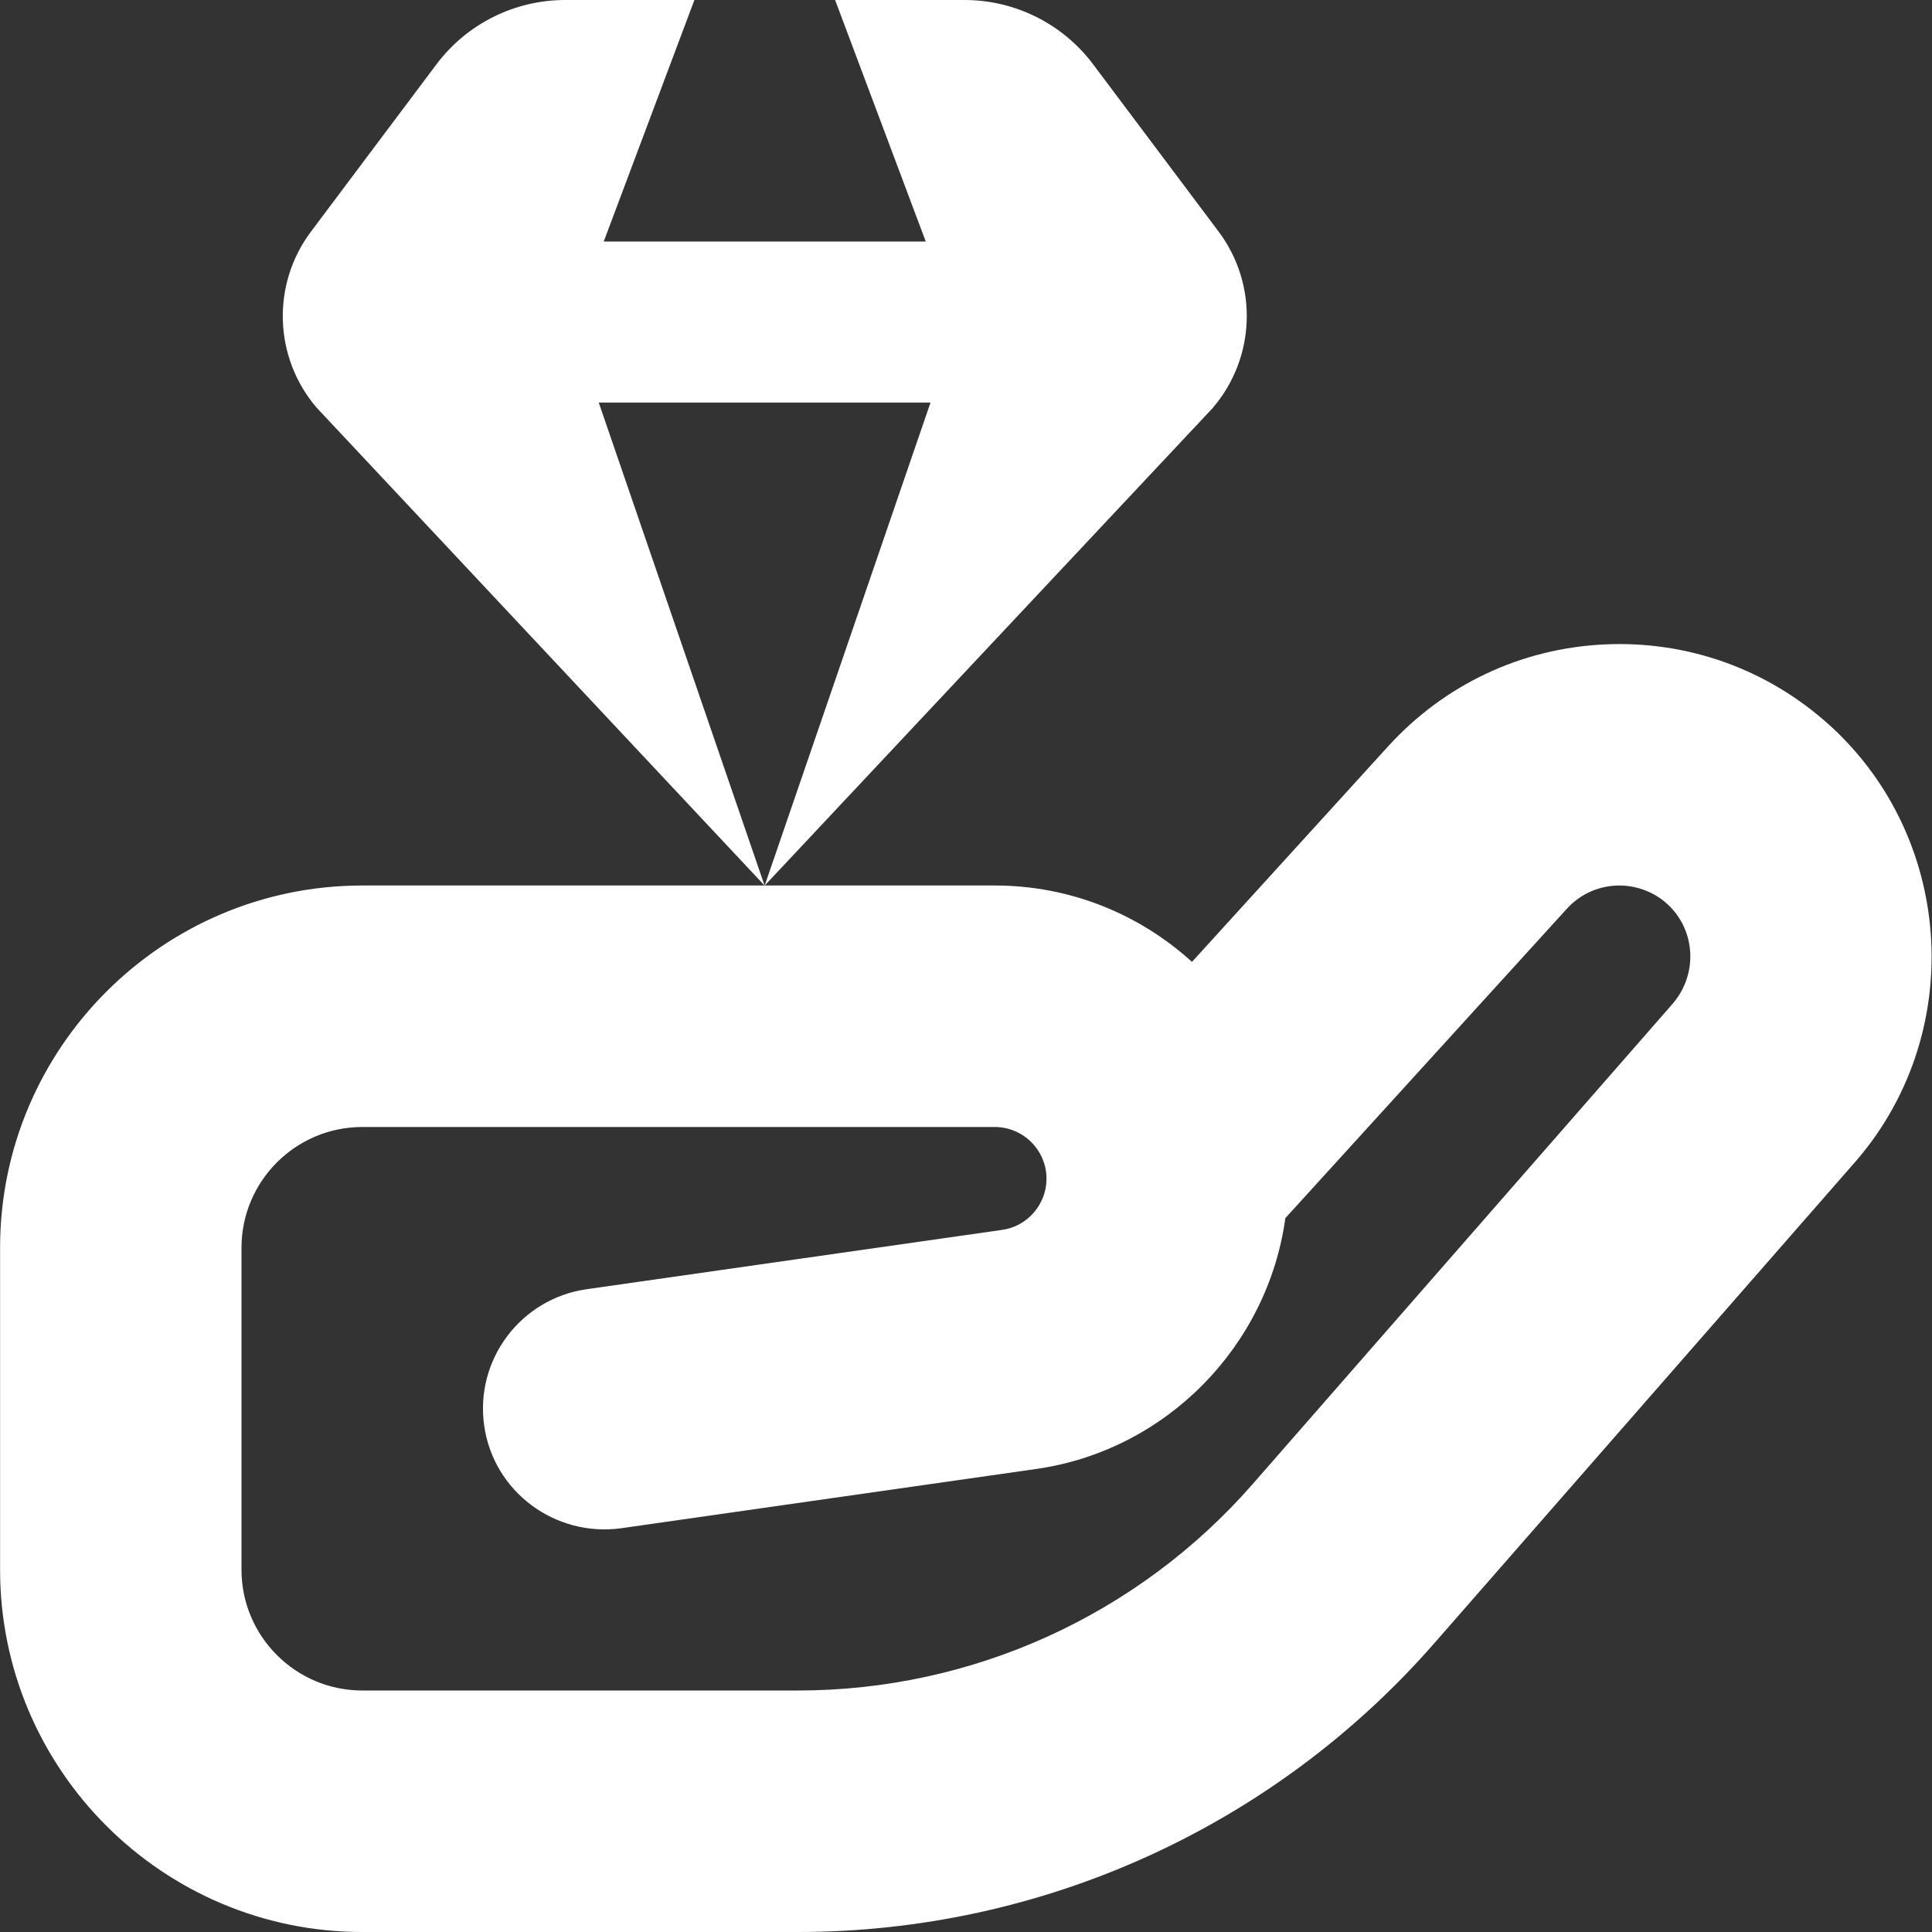 <?xml version="1.0" encoding="UTF-8"?>
<svg xmlns="http://www.w3.org/2000/svg" id="Layer_1" data-name="Layer 1" viewBox="0 0 24 24" fill="white">
  <rect x="0" y="0" width="24" height="24" fill="#333333" stroke="none"/>
  <path d="m22.732,9.013c-.768-.699-1.765-1.056-2.797-1.008-1.036.048-1.991.498-2.69,1.265l-2.438,2.679c-.647-.589-1.507-.949-2.449-.949h-7.857c-2.481,0-4.5,2.019-4.5,4.5v4c0,2.481,2.019,4.5,4.5,4.5h5.414c3.03,0,5.911-1.309,7.904-3.589l5.197-5.943c1.409-1.581,1.282-4.028-.283-5.455Zm-1.966,3.47l-5.206,5.954c-1.425,1.629-3.482,2.563-5.646,2.563h-5.414c-.827,0-1.5-.673-1.5-1.5v-4c0-.827.673-1.5,1.5-1.5h7.857c.354,0,.643.288.643.643,0,.317-.236.591-.551.635l-5.161.737c-.82.117-1.391.877-1.273,1.697.117.819.879,1.383,1.697,1.273l5.161-.737c1.619-.231,2.876-1.53,3.094-3.116l3.497-3.843c.159-.175.376-.277.612-.288.231-.01.463.071.636.229.356.325.385.882.055,1.252Zm-5.699-7.417l-5.568,5.935,2.06-6h-4.121l2.06,6L3.934,5.065c-.534-.622-.563-1.532-.071-2.188l1.558-2.077c.378-.504.971-.8,1.6-.8h1.605l-1.126,3h4l-1.126-3h1.606c.63,0,1.222.296,1.6.8l1.558,2.077c.492.656.462,1.565-.071,2.188Z"/>
</svg>
